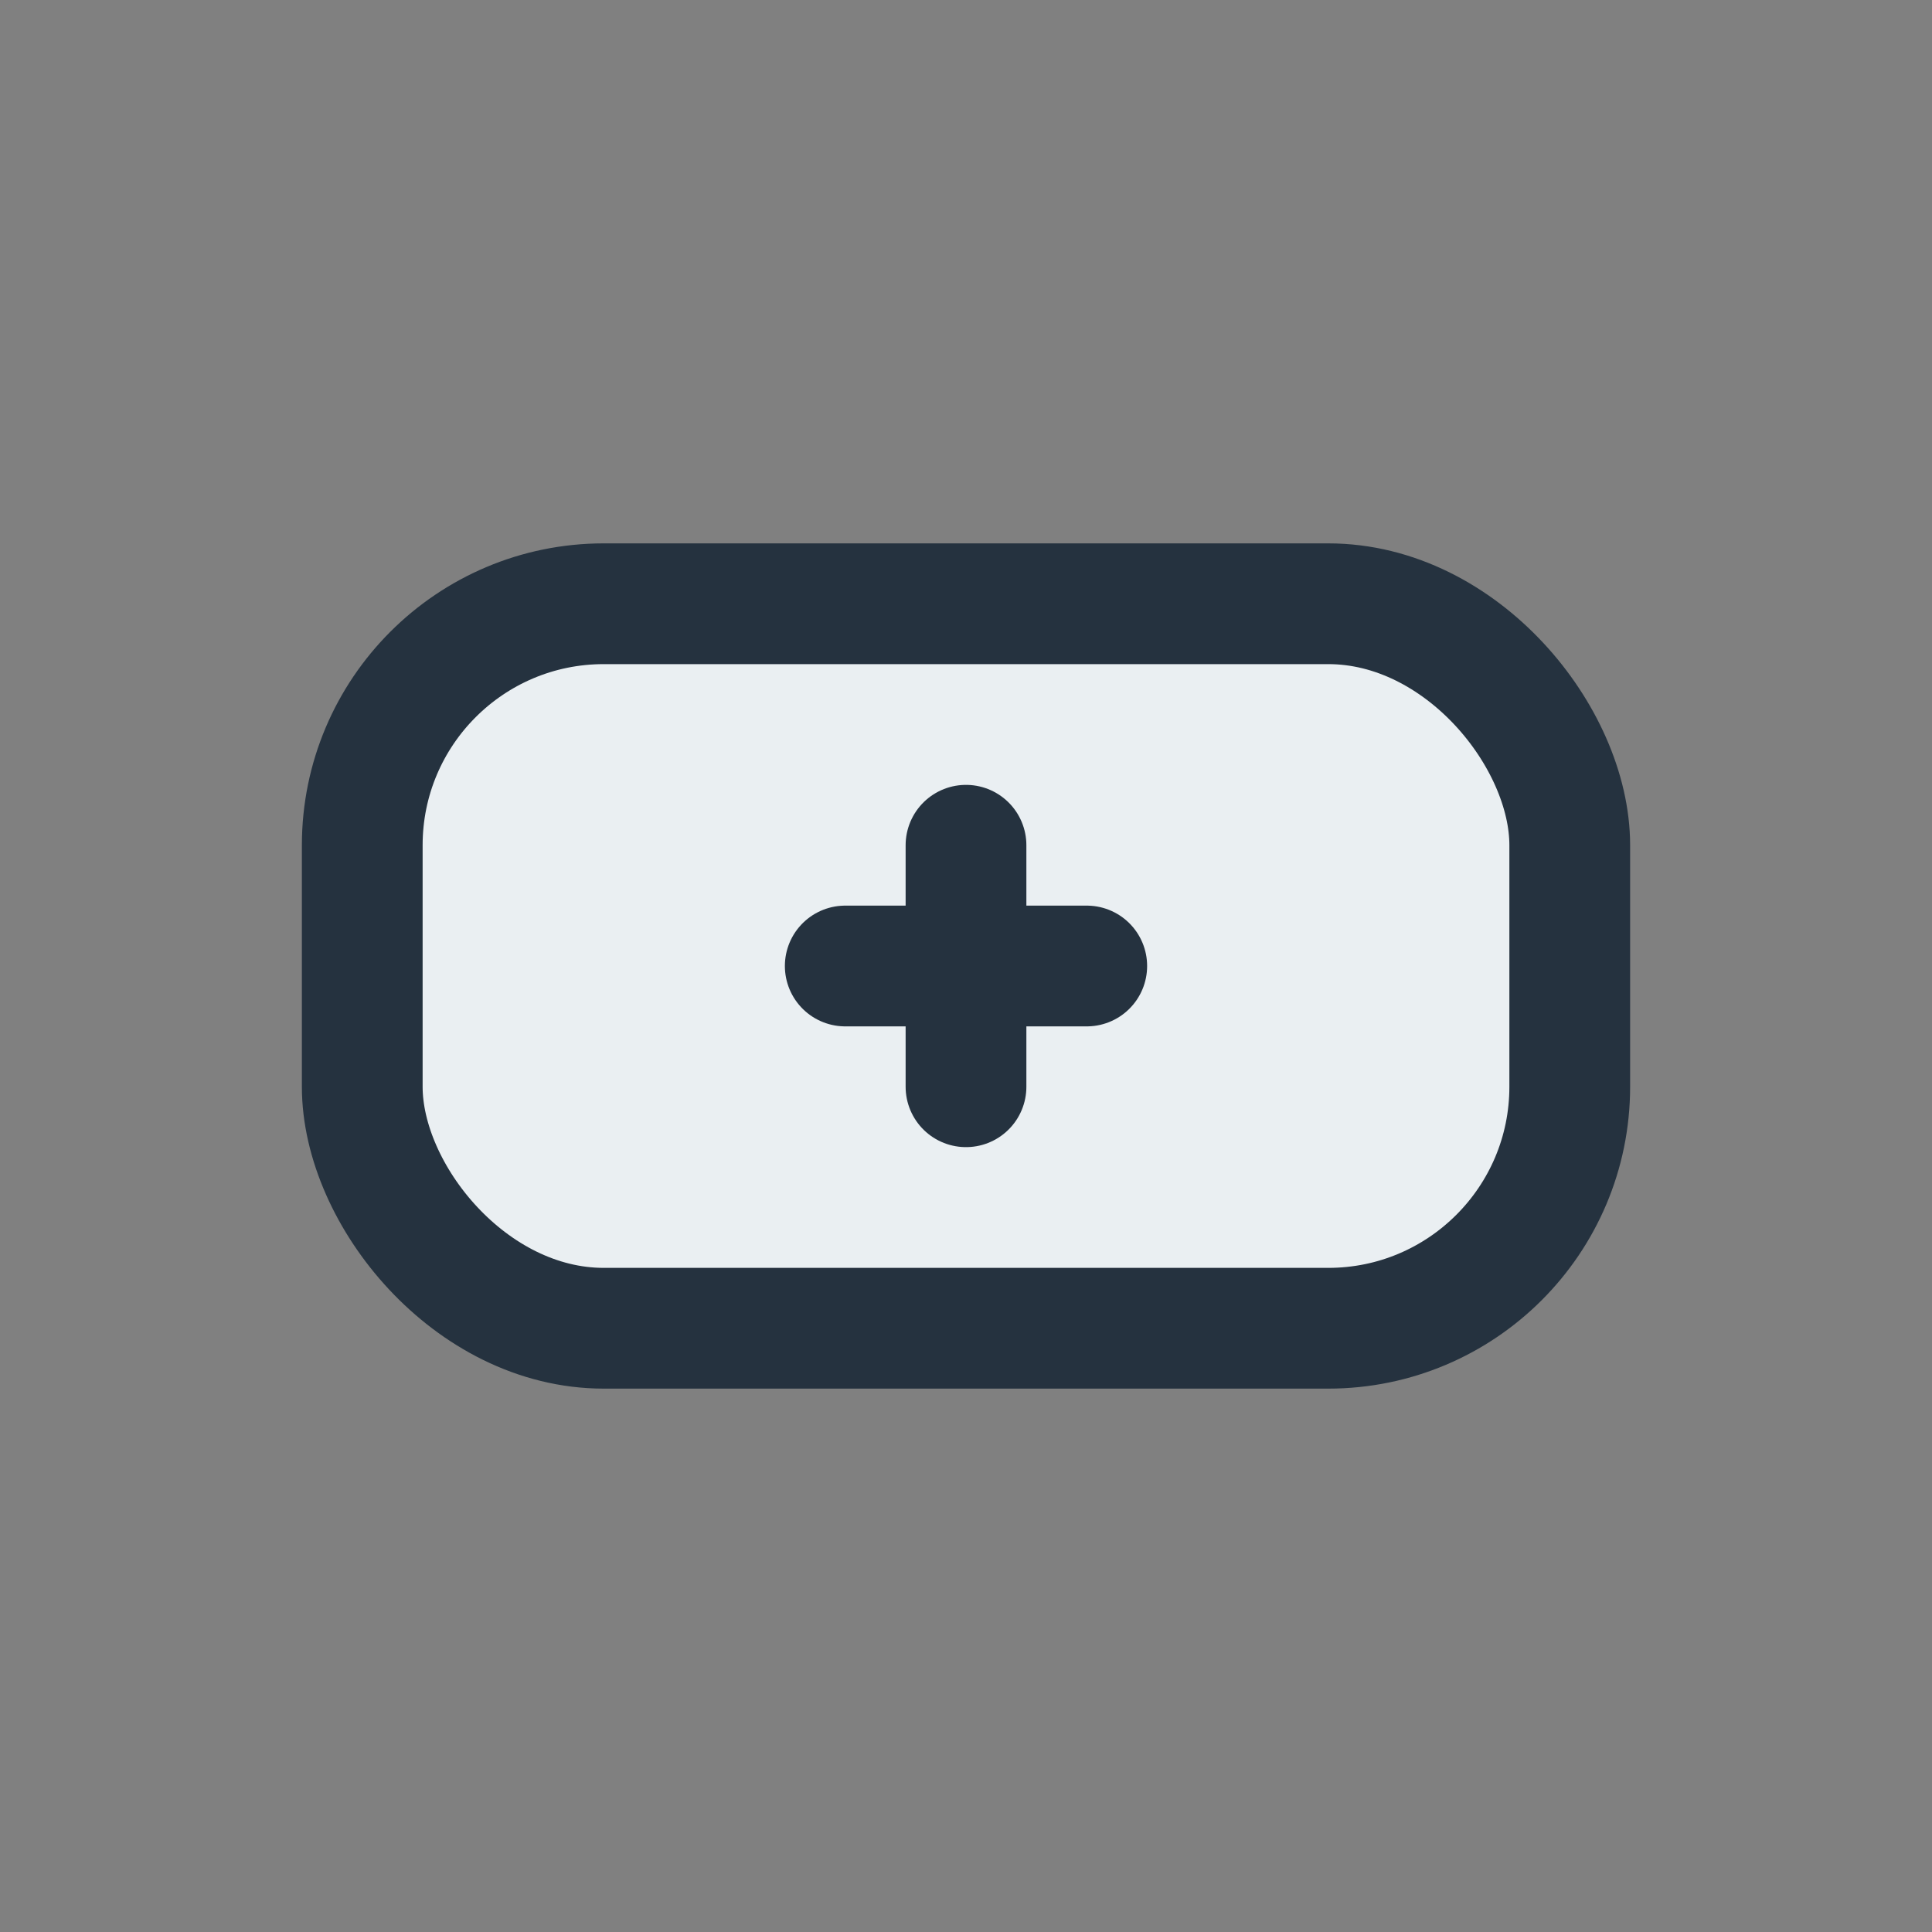 <?xml version="1.0" encoding="UTF-8"?>
<svg xmlns="http://www.w3.org/2000/svg" width="32" height="32" viewBox="0 0 32 32"><rect x="0" y="0" width="32" height="32" fill="#808080" stroke="none"/><rect x="6" y="10" width="20" height="12" rx="4" fill="#EAEFF2" stroke="#25323F" stroke-width="2"/><path d="M16 14v4M14 16h4" stroke="#25323F" stroke-width="2" stroke-linecap="round"/></svg>